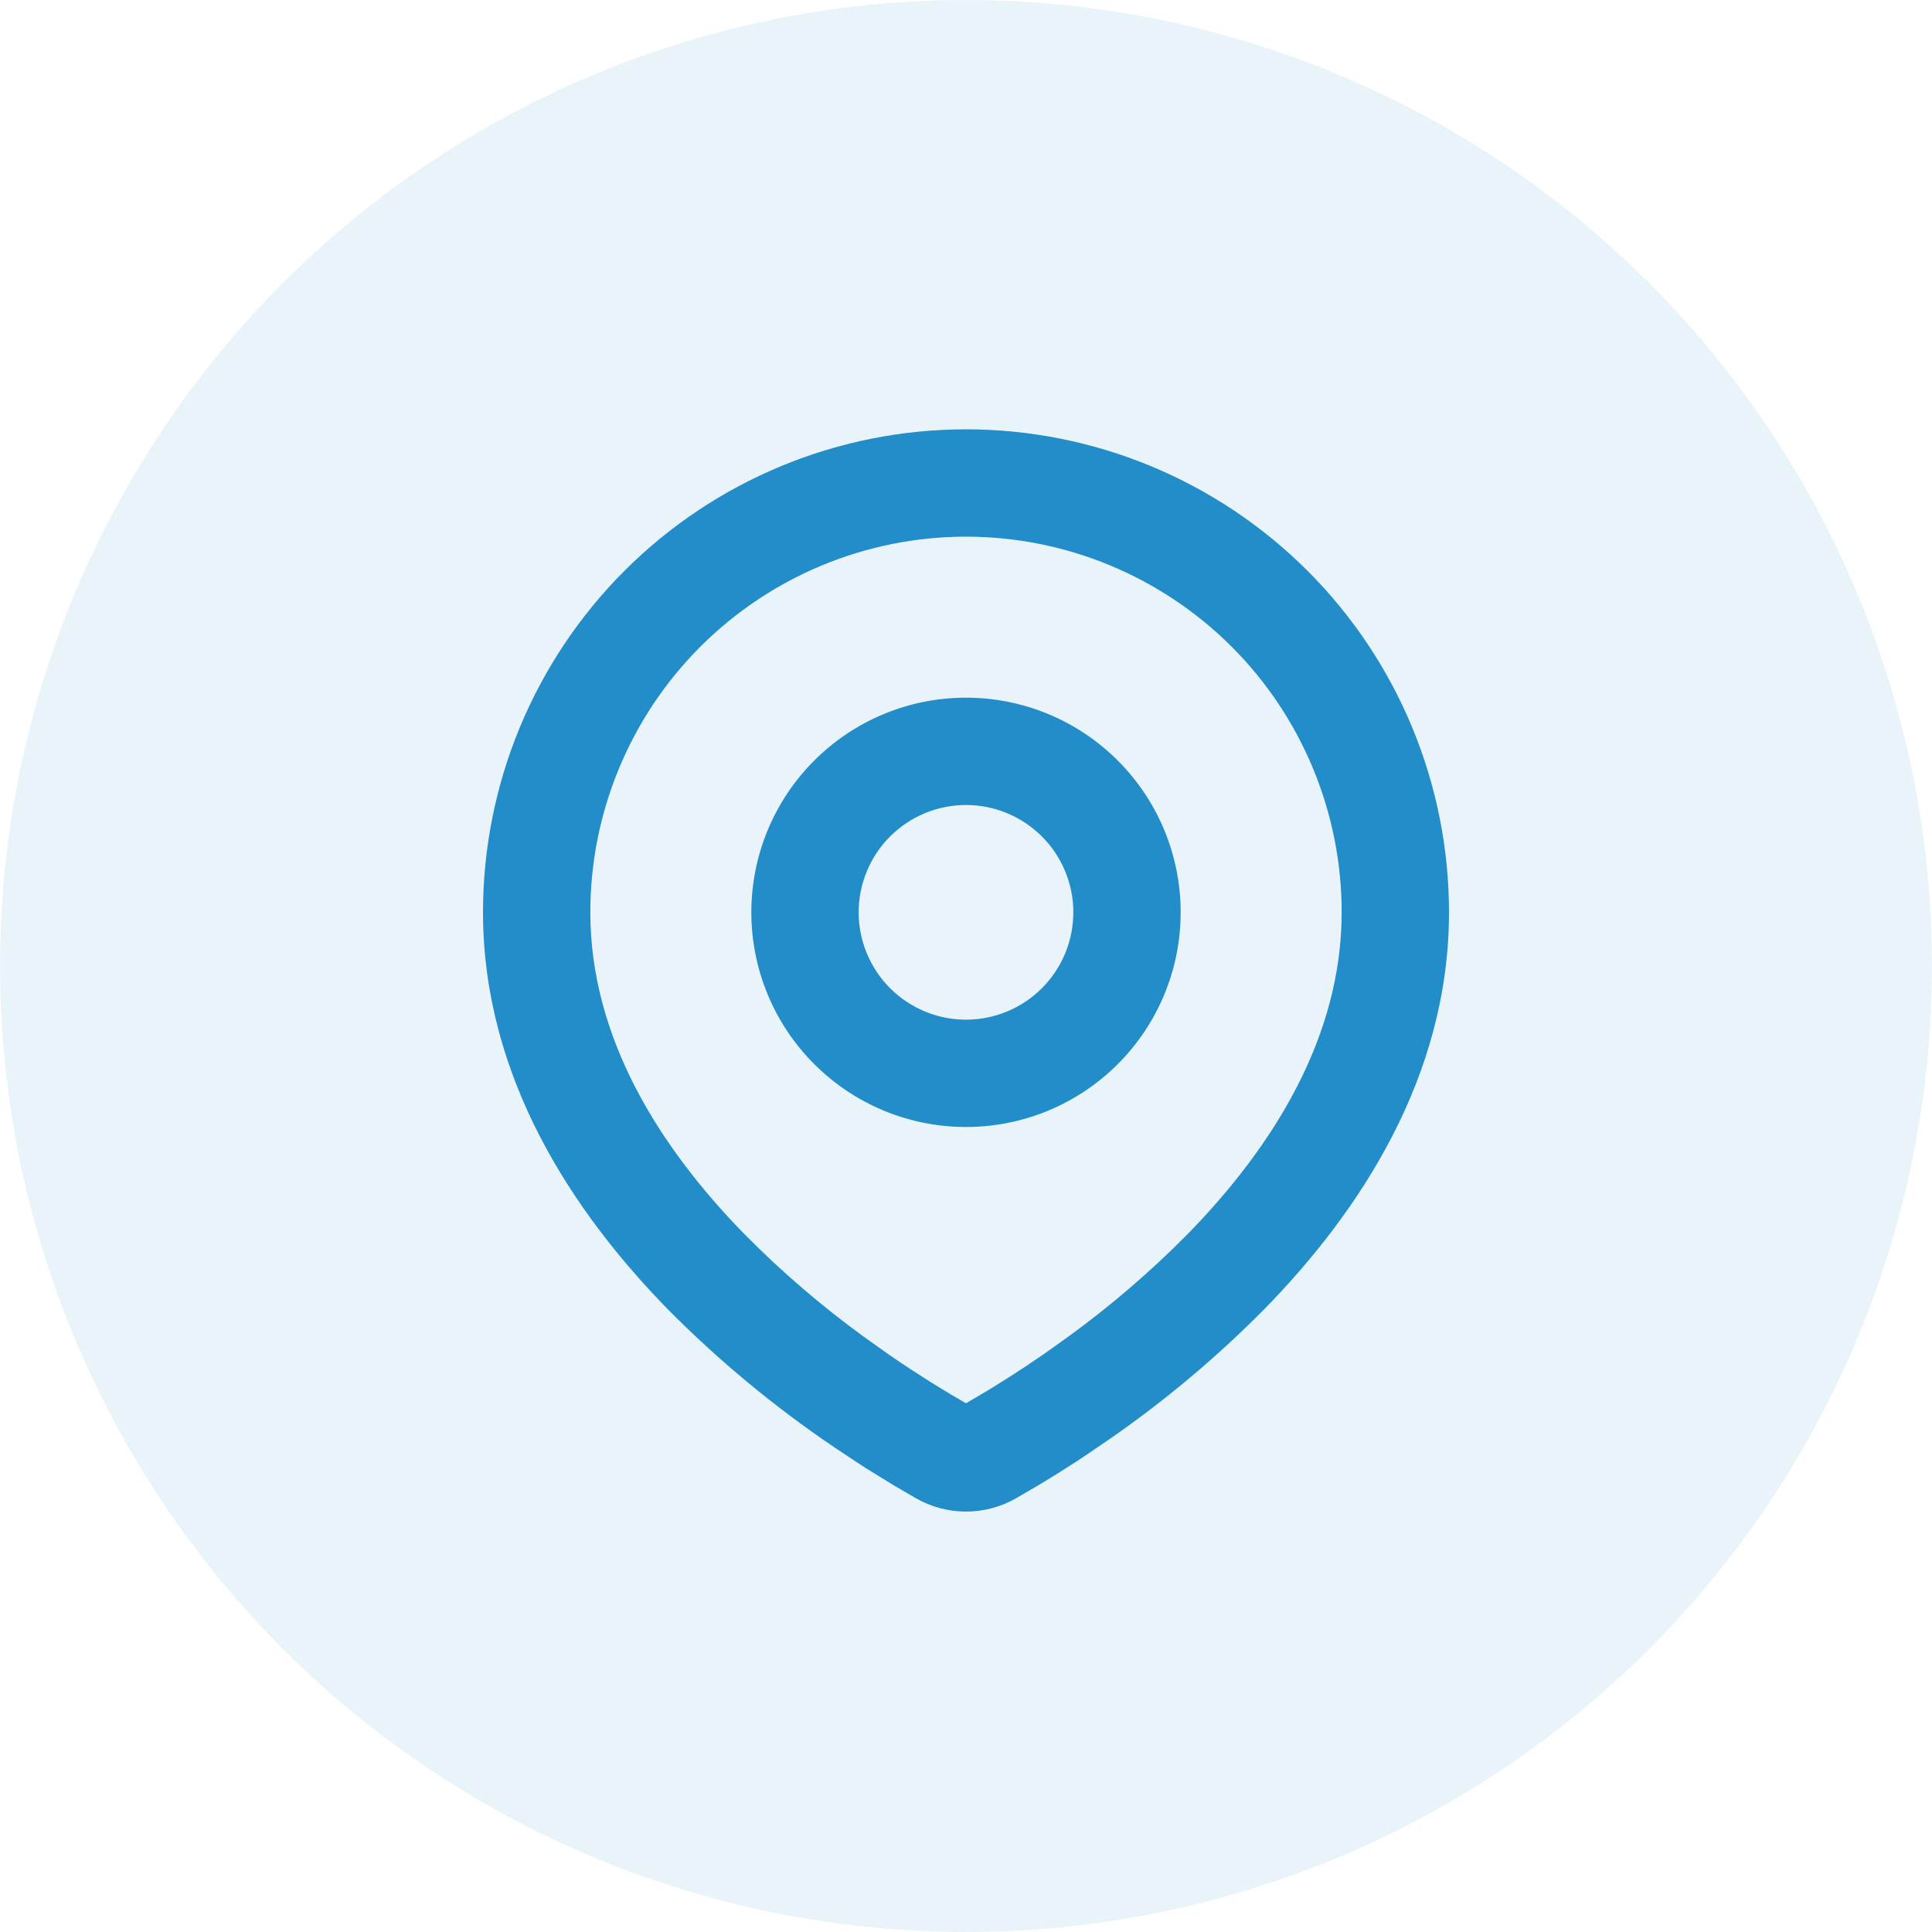 <svg width="36" height="36" viewBox="0 0 36 36" fill="none" xmlns="http://www.w3.org/2000/svg">
<circle opacity="0.1" cx="18" cy="18" r="18" fill="#228DC9"/>
<g clip-path="url(#clip0_705_5)">
<path fill-rule="evenodd" clip-rule="evenodd" d="M18 8C20.387 8 22.676 8.948 24.364 10.636C26.052 12.324 27 14.613 27 17C27 20.074 25.324 22.59 23.558 24.395C22.675 25.287 21.713 26.096 20.682 26.811L20.256 27.101L20.056 27.234L19.679 27.474L19.343 27.679L18.927 27.921C18.645 28.082 18.325 28.166 18 28.166C17.675 28.166 17.355 28.082 17.073 27.921L16.657 27.679L16.137 27.359L15.945 27.234L15.535 26.961C14.423 26.208 13.387 25.349 12.442 24.395C10.676 22.588 9 20.074 9 17C9 14.613 9.948 12.324 11.636 10.636C13.324 8.948 15.613 8 18 8ZM18 10C16.143 10 14.363 10.738 13.05 12.05C11.738 13.363 11 15.143 11 17C11 19.322 12.272 21.36 13.871 22.996C14.559 23.692 15.302 24.331 16.093 24.906L16.551 25.232C16.699 25.335 16.841 25.431 16.978 25.52L17.368 25.77L17.711 25.979L18 26.148L18.455 25.879L18.822 25.649C19.017 25.525 19.227 25.386 19.449 25.232L19.907 24.906C20.698 24.331 21.441 23.692 22.129 22.996C23.728 21.361 25 19.322 25 17C25 15.143 24.262 13.363 22.95 12.05C21.637 10.738 19.857 10 18 10ZM18 13C19.061 13 20.078 13.421 20.828 14.172C21.579 14.922 22 15.939 22 17C22 18.061 21.579 19.078 20.828 19.828C20.078 20.579 19.061 21 18 21C16.939 21 15.922 20.579 15.172 19.828C14.421 19.078 14 18.061 14 17C14 15.939 14.421 14.922 15.172 14.172C15.922 13.421 16.939 13 18 13ZM18 15C17.47 15 16.961 15.211 16.586 15.586C16.211 15.961 16 16.47 16 17C16 17.53 16.211 18.039 16.586 18.414C16.961 18.789 17.47 19 18 19C18.53 19 19.039 18.789 19.414 18.414C19.789 18.039 20 17.53 20 17C20 16.47 19.789 15.961 19.414 15.586C19.039 15.211 18.53 15 18 15Z" fill="#228DC9"/>
</g>
<defs>
<clipPath id="clip0_705_5">
<rect width="24" height="24" fill="white" transform="translate(6 6)"/>
</clipPath>
</defs>
</svg>
